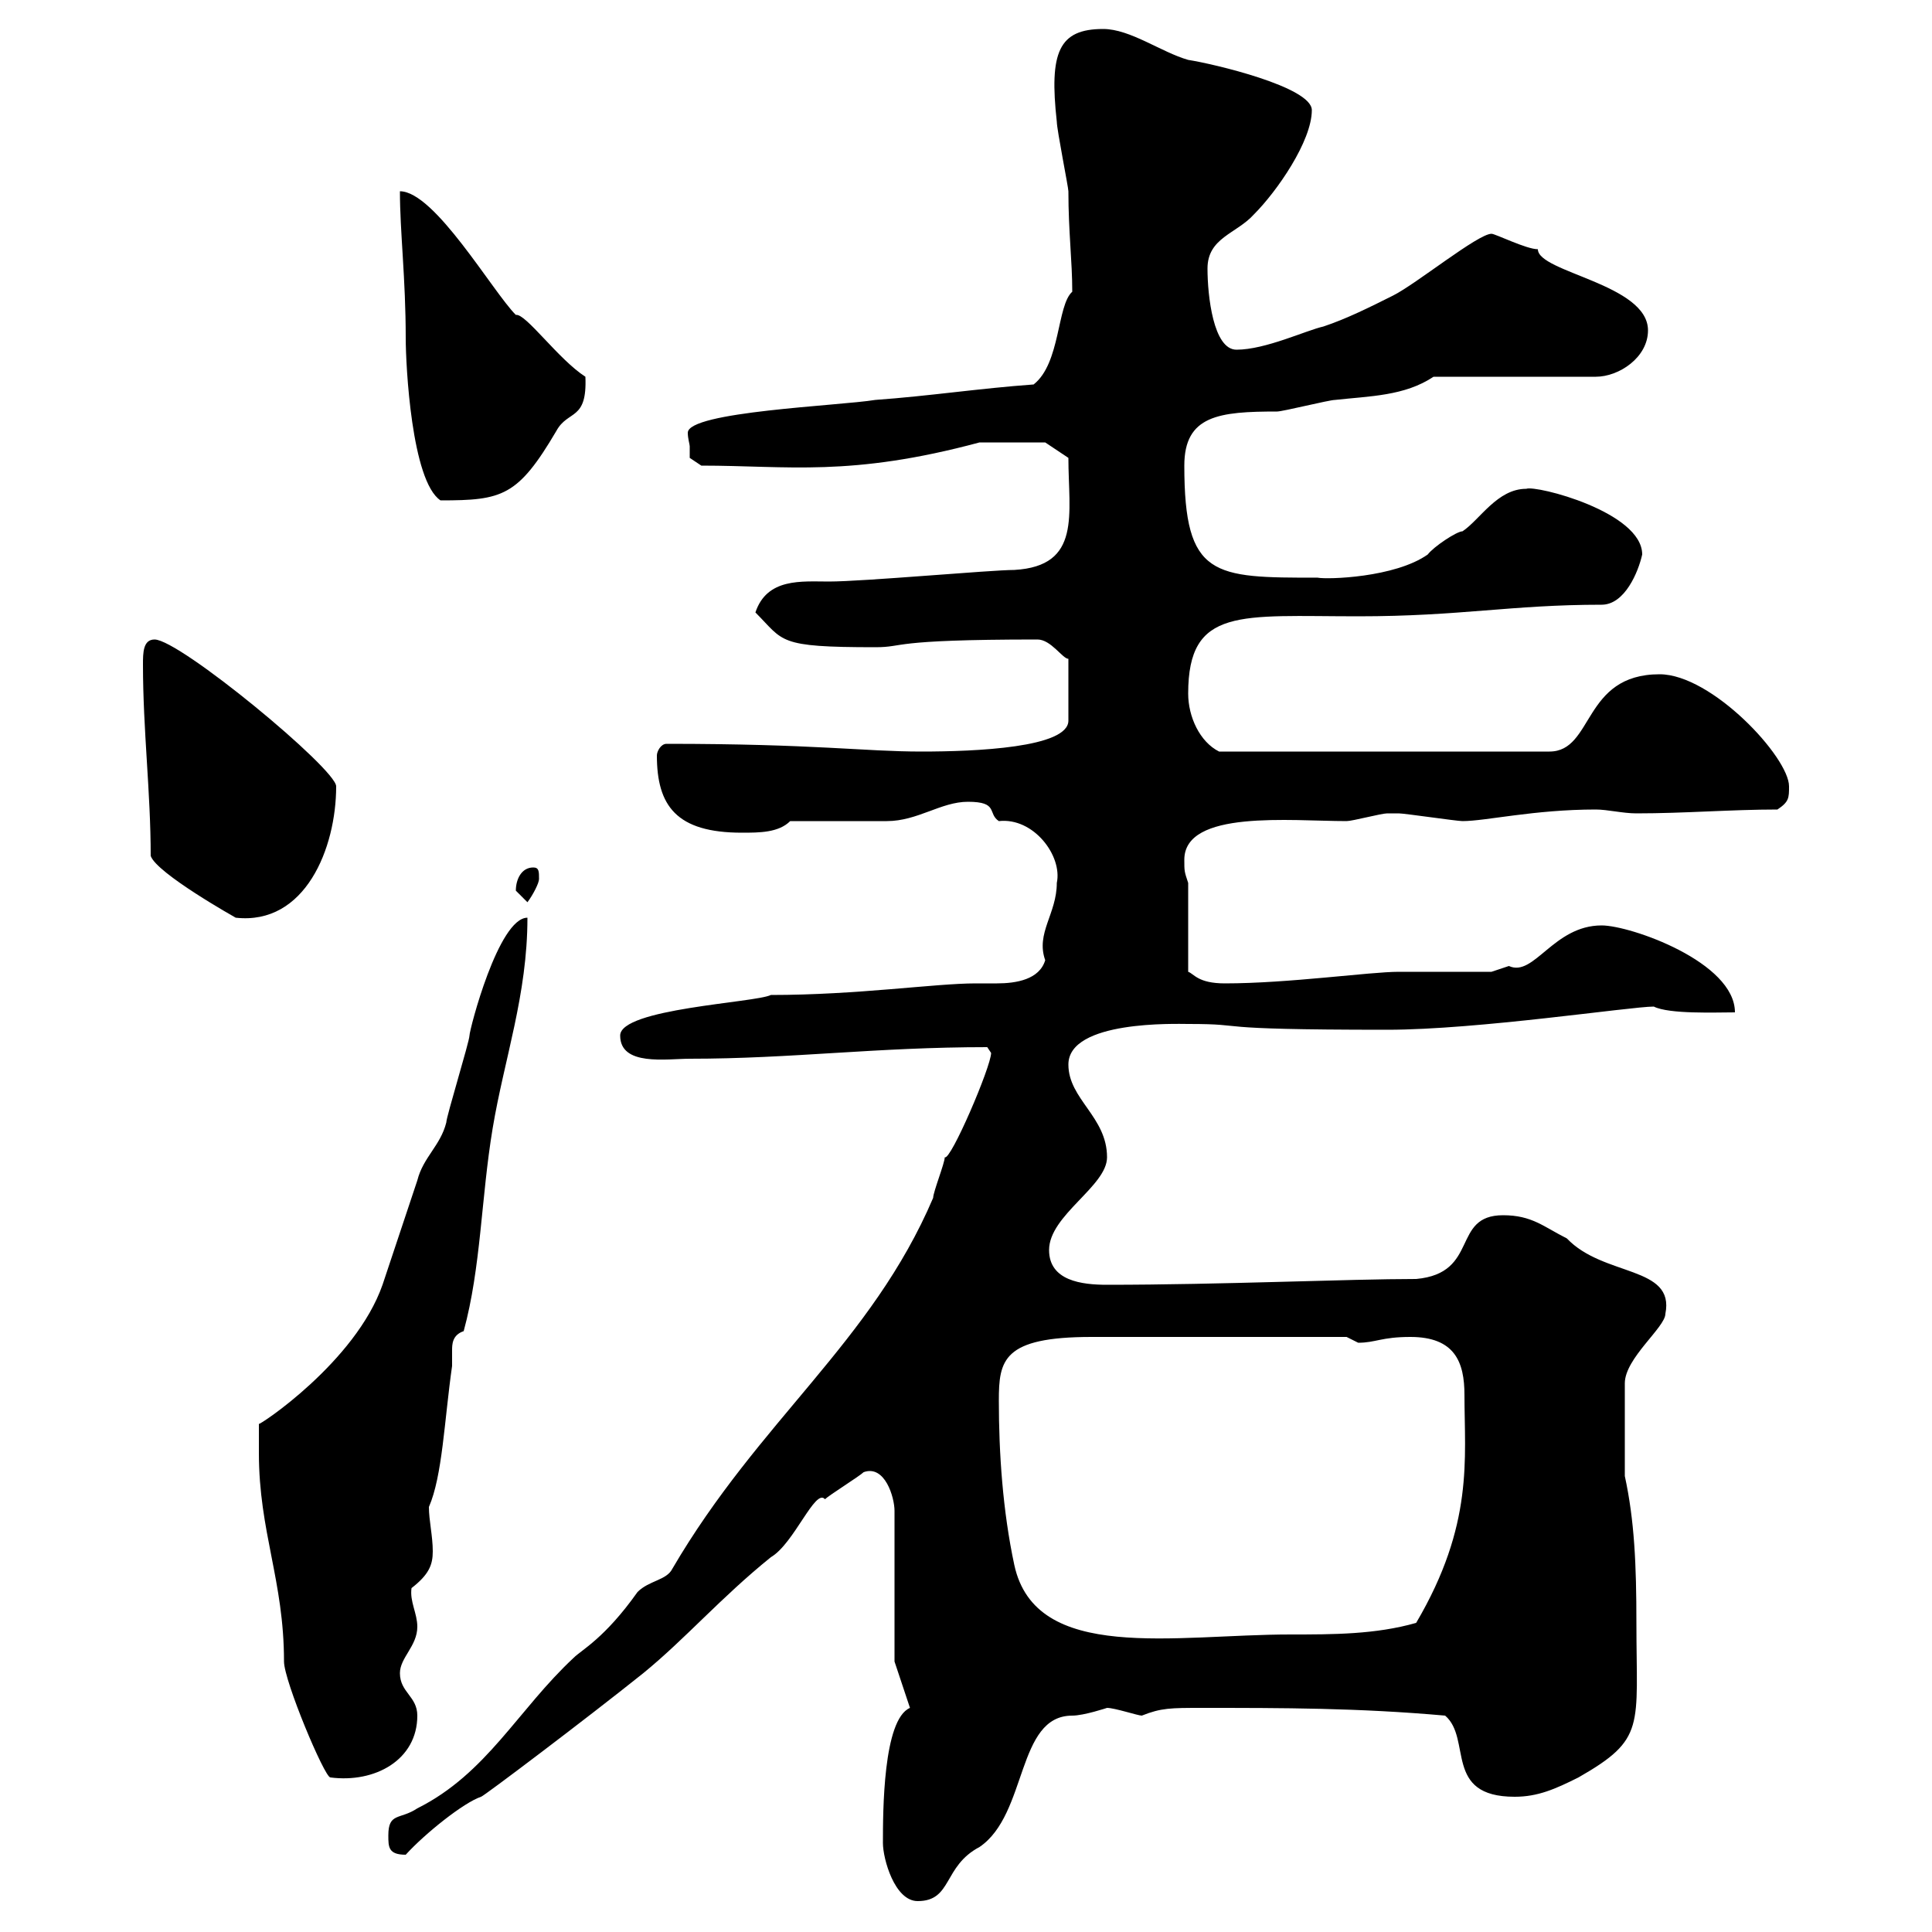 <svg xmlns="http://www.w3.org/2000/svg" xmlns:xlink="http://www.w3.org/1999/xlink" width="300" height="300"><path d="M137.10 286.20C137.10 288.60 138.90 295.20 142.50 295.20C147.90 295.20 146.40 289.80 152.10 286.80C159.60 281.70 157.80 266.40 166.50 266.40C168.30 266.40 171.90 265.20 171.90 265.20C173.10 265.20 176.70 266.40 177.30 266.40C180.30 265.20 181.80 265.20 186.60 265.20C199.20 265.20 210.90 265.20 224.40 266.40C228.60 270 224.10 279 235.20 279C238.80 279 241.50 277.80 245.10 276C255.60 270 254.10 268.20 254.10 252C254.10 243 253.80 236.10 252.30 229.20L252.30 214.80C252.30 210.90 258.60 206.10 258.60 204C260.10 196.50 249 198.30 243.30 192.30C239.70 190.50 237.90 188.70 233.40 188.70C225.30 188.70 229.80 197.70 219.90 198.60C209.40 198.60 189.60 199.50 171.90 199.50C168 199.50 162.90 198.90 162.90 194.10C162.90 188.70 171.90 184.20 171.90 179.70C171.90 173.40 165.90 170.70 165.90 165.30C165.90 158.40 182.70 159 184.50 159C194.70 159 186 159.90 215.40 159.90C229.50 159.90 253.20 156.30 256.80 156.30C259.20 157.50 266.40 157.20 269.40 157.20C269.40 149.40 253.20 143.70 248.70 143.70C241.20 143.70 238.20 151.80 234.30 150C234.30 150 231.60 150.90 231.60 150.90C229.80 150.90 219 150.90 217.20 150.90C212.70 150.90 200.10 152.70 190.20 152.70C186 152.70 185.40 151.20 184.50 150.90L184.50 137.10C183.90 135.30 183.90 135.30 183.90 133.50C183.90 125.70 200.40 127.50 209.10 127.50C210 127.50 214.50 126.30 215.40 126.30C216 126.30 216.60 126.30 217.20 126.30C218.10 126.30 226.20 127.50 227.10 127.50C230.70 127.50 238.20 125.70 247.80 125.70C249.60 125.70 252 126.30 254.10 126.30C261.60 126.30 268.80 125.70 276 125.70C277.80 124.50 277.80 123.90 277.80 122.10C277.80 117.60 265.80 104.70 257.70 104.70C245.70 104.70 247.50 116.70 240.60 116.70L189.30 116.70C186.30 115.20 184.50 111.30 184.50 107.70C184.50 94.20 192.60 95.70 210.90 95.70C226.80 95.70 234.60 93.90 248.70 93.90C252.30 93.90 254.40 88.80 255 86.10C255 79.50 238.50 75.30 237 75.90C232.50 75.90 229.80 80.70 227.10 82.50C226.20 82.50 222.60 84.90 221.70 86.10C216.60 89.70 206.10 90 204.60 89.70C188.40 89.70 183.90 89.70 183.90 72.30C183.90 64.50 189.30 63.90 198.30 63.90C199.20 63.90 206.40 62.10 207.30 62.10C212.70 61.50 218.10 61.50 222.60 58.50L247.80 58.50C251.40 58.50 255.90 55.50 255.90 51.30C255.90 44.10 238.80 42.30 238.80 38.70C237 38.70 232.20 36.30 231.60 36.30C229.50 36.30 219.90 44.10 216.30 45.90C212.70 47.70 209.10 49.50 205.50 50.70C202.80 51.30 196.50 54.30 192 54.30C188.40 54.30 187.50 45.90 187.50 41.70C187.50 36.90 192 36.30 194.70 33.30C198.30 29.70 203.70 21.90 203.70 17.10C203.70 13.50 188.40 9.90 184.50 9.30C180.30 8.10 175.50 4.50 171.30 4.50C164.40 4.50 162.90 8.10 164.10 18.90C164.10 20.10 165.90 29.10 165.90 29.70C165.90 36 166.50 40.50 166.50 45.30C164.10 47.40 164.70 56.40 160.50 59.70C152.10 60.30 144.30 61.50 135.90 62.10C130.50 63 106.80 63.90 106.80 67.20C106.80 68.10 107.10 69 107.10 69.30C107.10 70.50 107.10 71.10 107.10 71.10L108.90 72.30C122.40 72.30 132 74.10 152.10 68.70C153.60 68.70 160.50 68.70 162.30 68.70L165.90 71.10C165.90 79.80 168 87.90 157.50 88.50C153.90 88.50 134.10 90.30 128.70 90.30C124.50 90.30 119.10 89.70 117.30 95.10C121.80 99.60 120.60 100.50 135.90 100.50C140.70 100.50 137.70 99.30 161.10 99.30C163.20 99.30 165 102.30 165.90 102.30L165.90 111.90C165.90 116.10 151.50 116.70 143.10 116.70C134.10 116.70 126.60 115.50 103.50 115.50C102.60 115.50 102 116.70 102 117.30C102 125.10 105 129.30 115.20 129.30C117.90 129.30 120.90 129.30 122.70 127.50C125.10 127.50 135.30 127.50 137.70 127.50C142.50 127.50 146.10 124.50 150.30 124.50C155.10 124.50 153.30 126.30 155.10 127.50C160.50 126.90 165 132.90 164.10 137.10C164.10 141.90 160.80 144.90 162.30 149.10C161.40 152.10 157.80 152.70 154.80 152.70C153.60 152.70 152.10 152.70 151.50 152.70C145.20 152.70 133.20 154.50 119.70 154.50C117.30 155.70 96.30 156.60 96.30 160.80C96.30 165.60 103.50 164.40 107.10 164.40C123 164.40 135.90 162.60 153.30 162.60C153.30 162.60 153.90 163.50 153.90 163.50C153.90 165.60 147.60 180.30 146.70 179.70C146.70 180.60 144.90 185.10 144.90 186C135.30 208.50 117.90 220.50 104.40 243.60C103.50 245.40 100.80 245.40 99 247.20C93.90 254.40 90.30 256.20 89.10 257.40C80.40 265.50 75.60 275.40 64.80 280.80C62.10 282.60 60.30 281.40 60.30 285C60.30 286.80 60.30 288 63 288C66 284.70 72 279.90 74.70 279C75 279 90.90 267 99.90 259.80C106.50 254.40 111.90 248.10 119.70 241.80C123.30 239.70 126.60 231 128.10 232.80C128.70 232.20 133.50 229.20 134.10 228.60C137.40 227.40 138.90 232.50 138.90 234.60L138.90 258L141.30 265.20C137.10 267 137.10 281.40 137.10 286.20ZM40.20 225.60C40.20 237.90 44.10 245.40 44.10 258C44.10 261 50.40 276 51.30 276C58.20 276.90 64.80 273.30 64.80 266.40C64.80 263.40 62.10 262.80 62.10 259.80C62.10 257.40 64.80 255.60 64.80 252.60C64.80 250.50 63.60 248.70 63.90 246.60C66.60 244.50 67.20 243 67.20 240.90C67.20 238.50 66.60 236.10 66.60 234C68.70 229.20 69 220.50 70.20 212.10C70.20 211.20 70.20 210.60 70.20 209.70C70.20 208.80 70.20 207.30 72 206.70C74.70 196.80 74.70 186 76.50 175.20C78.30 164.40 81.90 154.50 81.90 142.50C77.40 142.50 72.90 159.90 72.90 160.80C72.90 161.70 69.30 173.40 69.30 174.30C68.40 177.90 65.70 179.70 64.80 183.30C63 188.70 61.20 194.10 59.40 199.50C55.20 211.50 40.20 221.40 40.20 221.10C40.20 222 40.20 225.60 40.20 225.60ZM155.10 217.50C155.10 211.20 155.70 207.60 169.50 207.60L209.10 207.60C209.10 207.60 210.90 208.50 210.90 208.50C213.60 208.50 214.50 207.60 219 207.60C225.90 207.60 227.40 211.50 227.40 216.60C227.40 226.50 228.90 236.70 219.90 252C213.60 253.80 207 253.80 200.40 253.80C182.40 253.80 160.80 258.30 157.50 243C155.70 234.60 155.10 225.60 155.10 217.50ZM23.40 132.90C24.30 135.60 36.60 142.50 36.60 142.50C47.40 143.70 52.20 131.70 52.20 122.10C52.20 119.40 27.90 99.30 24 99.30C22.20 99.30 22.20 101.40 22.20 103.20C22.20 113.40 23.40 123 23.40 132.90ZM80.10 138.30C80.10 138.30 81.90 140.10 81.90 140.10C82.80 138.90 83.70 137.10 83.70 136.50C83.70 135.30 83.70 134.70 82.80 134.70C81 134.70 80.10 136.50 80.10 138.30ZM62.10 29.70C62.10 36 63 43.20 63 52.50C63 56.70 63.90 74.70 68.40 77.70C78 77.70 80.40 77.10 86.40 66.90C88.20 63.60 91.20 65.40 90.90 58.50C86.70 55.80 81.60 48.60 80.10 48.90C76.50 45.30 67.50 29.70 62.10 29.70Z"/></svg>